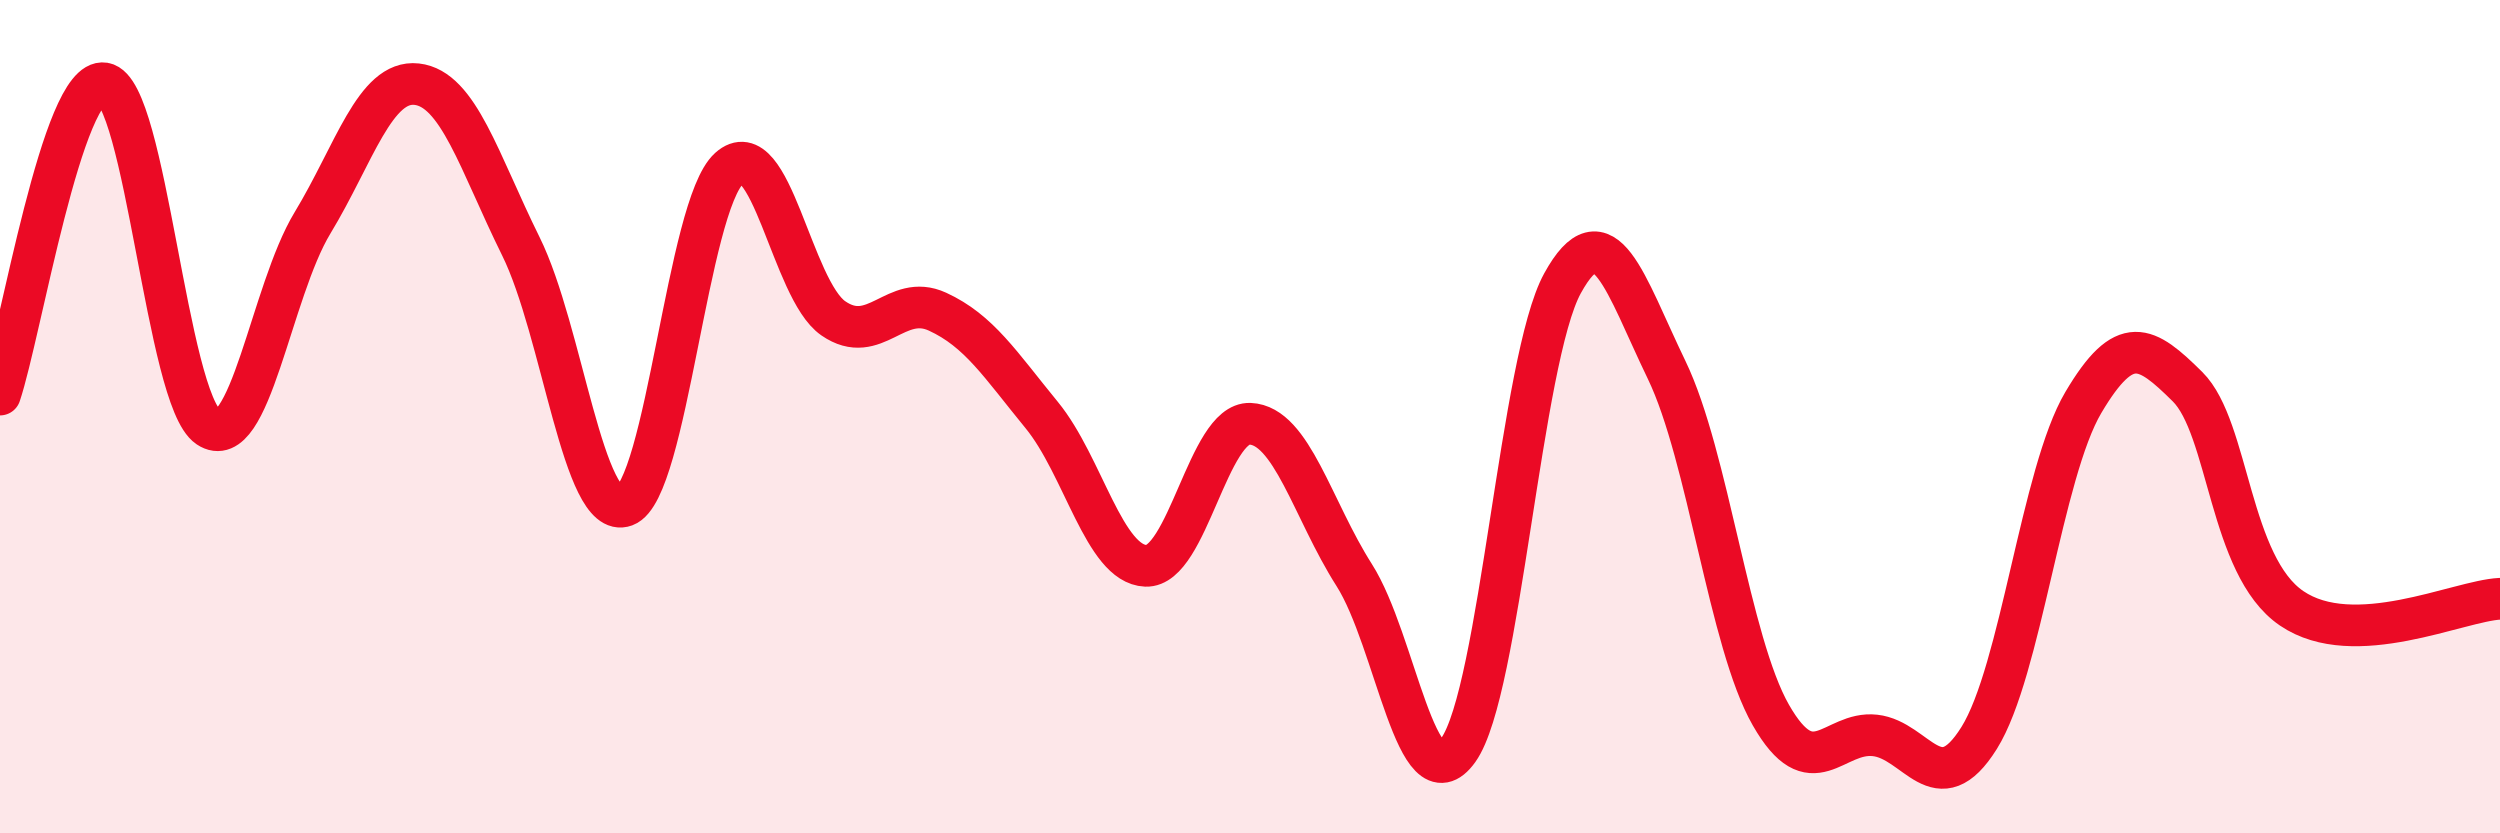 
    <svg width="60" height="20" viewBox="0 0 60 20" xmlns="http://www.w3.org/2000/svg">
      <path
        d="M 0,9.47 C 0.5,7.98 1.5,1.84 2.5,2 C 3.5,2.16 4,9.58 5,10.25 C 6,10.92 6.5,7 7.5,5.35 C 8.5,3.7 9,1.91 10,2.02 C 11,2.13 11.5,3.89 12.5,5.91 C 13.5,7.93 14,12.51 15,12.14 C 16,11.77 16.5,4.94 17.5,4.04 C 18.5,3.14 19,6.95 20,7.64 C 21,8.33 21.5,7.02 22.5,7.48 C 23.5,7.94 24,8.74 25,9.96 C 26,11.18 26.5,13.54 27.5,13.58 C 28.5,13.62 29,10.13 30,10.17 C 31,10.21 31.5,12.23 32.5,13.8 C 33.5,15.37 34,19.4 35,18 C 36,16.6 36.5,8.62 37.5,6.8 C 38.5,4.98 39,6.81 40,8.88 C 41,10.95 41.5,15.41 42.5,17.16 C 43.5,18.91 44,17.54 45,17.65 C 46,17.76 46.5,19.31 47.5,17.71 C 48.5,16.11 49,11.35 50,9.66 C 51,7.97 51.5,8.29 52.5,9.28 C 53.5,10.27 53.5,13.58 55,14.6 C 56.5,15.62 59,14.42 60,14.37L60 20L0 20Z"
        fill="#EB0A25"
        opacity="0.1"
        stroke-linecap="round"
        stroke-linejoin="round"
      />
      <path
        d="M 0,9.47 C 0.5,7.98 1.5,1.84 2.5,2 C 3.5,2.16 4,9.58 5,10.25 C 6,10.92 6.5,7 7.5,5.35 C 8.5,3.7 9,1.91 10,2.02 C 11,2.13 11.5,3.89 12.5,5.91 C 13.5,7.93 14,12.51 15,12.14 C 16,11.77 16.5,4.94 17.5,4.04 C 18.5,3.14 19,6.95 20,7.64 C 21,8.33 21.5,7.02 22.5,7.48 C 23.5,7.94 24,8.74 25,9.96 C 26,11.18 26.5,13.54 27.5,13.58 C 28.5,13.62 29,10.13 30,10.17 C 31,10.21 31.5,12.23 32.5,13.8 C 33.5,15.37 34,19.4 35,18 C 36,16.6 36.5,8.62 37.5,6.8 C 38.5,4.98 39,6.81 40,8.88 C 41,10.95 41.5,15.41 42.5,17.16 C 43.5,18.91 44,17.54 45,17.65 C 46,17.76 46.5,19.31 47.5,17.71 C 48.5,16.11 49,11.35 50,9.66 C 51,7.97 51.5,8.29 52.5,9.28 C 53.5,10.27 53.5,13.58 55,14.6 C 56.5,15.62 59,14.42 60,14.37"
        stroke="#EB0A25"
        stroke-width="1"
        fill="none"
        stroke-linecap="round"
        stroke-linejoin="round"
      />
    </svg>
  